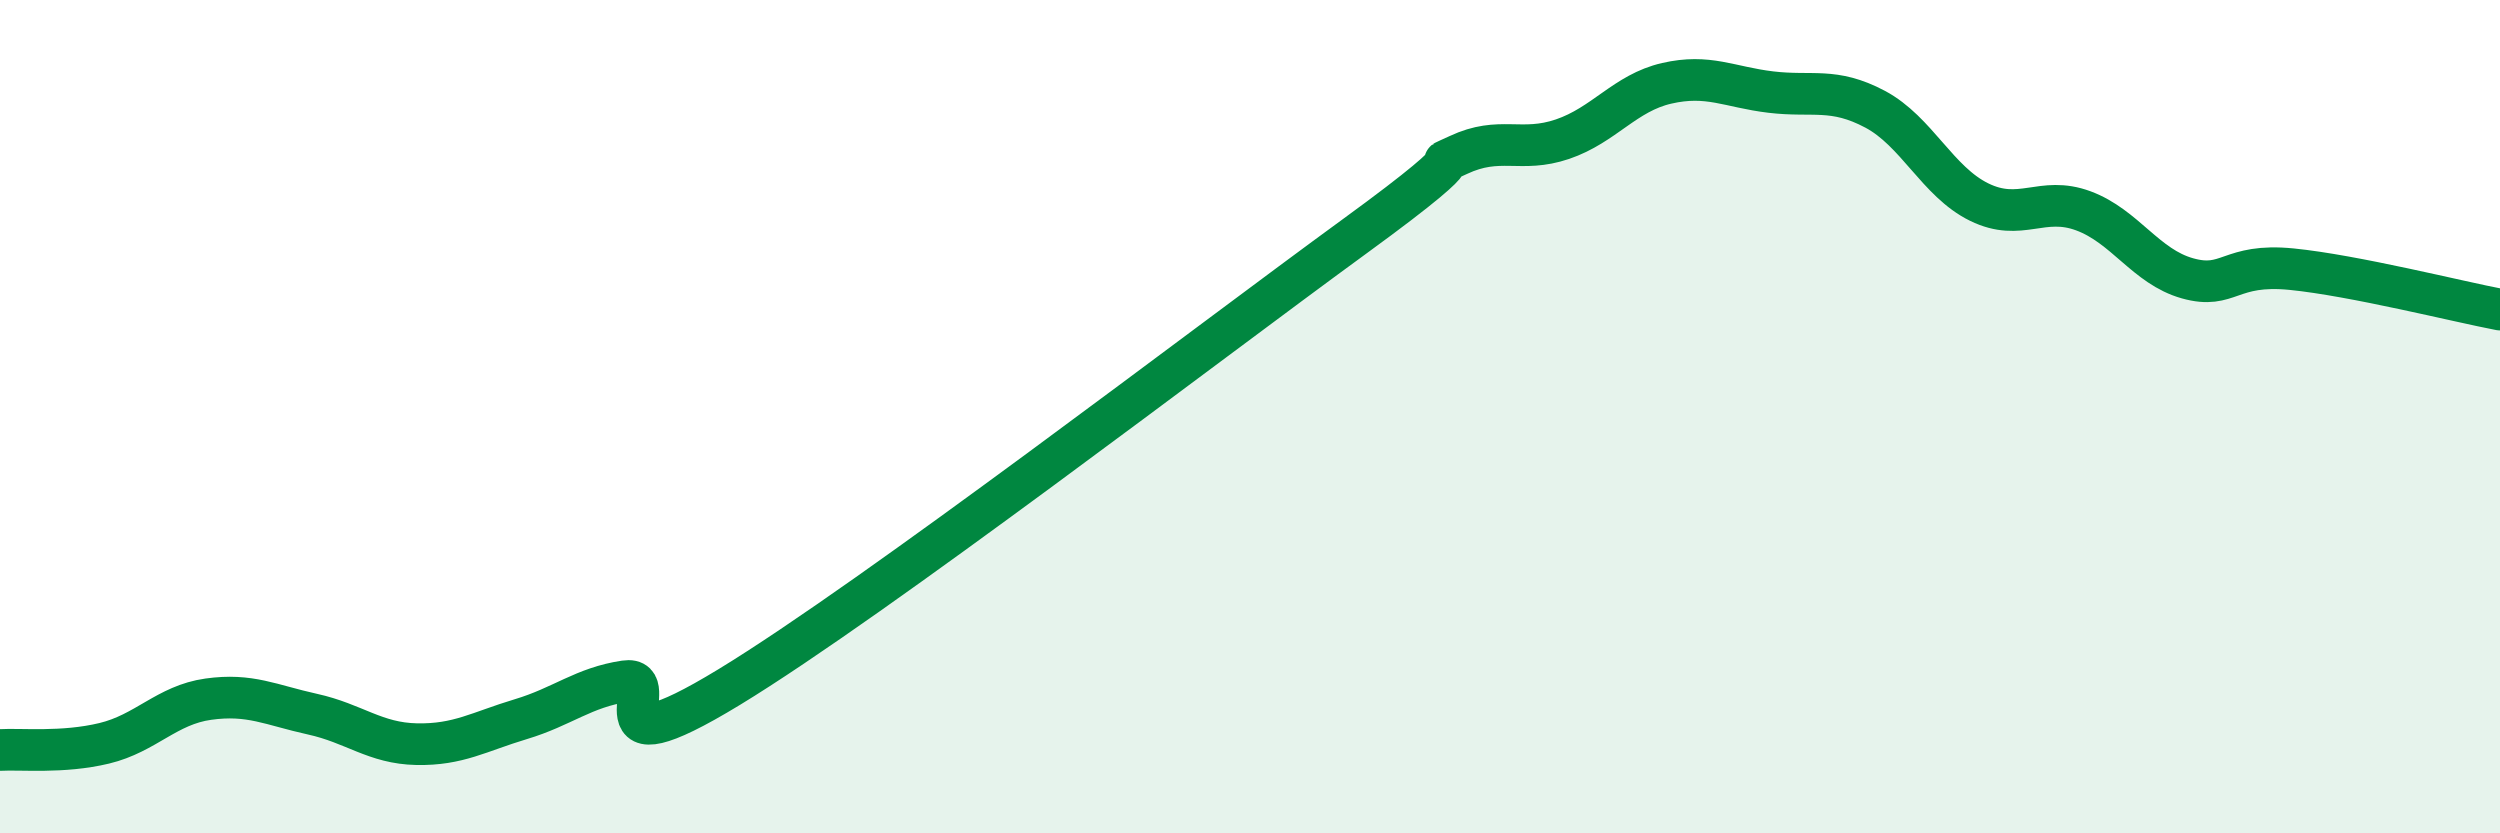 
    <svg width="60" height="20" viewBox="0 0 60 20" xmlns="http://www.w3.org/2000/svg">
      <path
        d="M 0,18 C 0.5,17.97 1.5,18.08 2.5,17.84 C 3.5,17.6 4,16.92 5,16.78 C 6,16.64 6.5,16.92 7.5,17.14 C 8.5,17.36 9,17.84 10,17.86 C 11,17.88 11.5,17.56 12.5,17.26 C 13.5,16.96 14,16.5 15,16.35 C 16,16.2 14,18.62 17.5,16.49 C 21,14.36 29,8.23 32.5,5.68 C 36,3.13 34,4.19 35,3.72 C 36,3.25 36.5,3.68 37.5,3.34 C 38.5,3 39,2.23 40,2 C 41,1.77 41.5,2.09 42.5,2.21 C 43.5,2.33 44,2.09 45,2.62 C 46,3.15 46.5,4.36 47.5,4.85 C 48.5,5.34 49,4.69 50,5.06 C 51,5.43 51.5,6.4 52.5,6.68 C 53.5,6.96 53.5,6.31 55,6.46 C 56.5,6.61 59,7.24 60,7.43L60 20L0 20Z"
        fill="#008740"
        opacity="0.1"
        stroke-linecap="round"
        stroke-linejoin="round"
      />
      <path
        d="M 0,18 C 0.5,17.97 1.5,18.08 2.5,17.84 C 3.5,17.6 4,16.92 5,16.78 C 6,16.64 6.5,16.92 7.5,17.14 C 8.5,17.36 9,17.84 10,17.86 C 11,17.88 11.5,17.56 12.5,17.26 C 13.5,16.96 14,16.5 15,16.35 C 16,16.2 14,18.62 17.5,16.49 C 21,14.36 29,8.23 32.5,5.68 C 36,3.13 34,4.19 35,3.72 C 36,3.25 36.5,3.68 37.5,3.34 C 38.5,3 39,2.23 40,2 C 41,1.77 41.5,2.09 42.5,2.21 C 43.5,2.33 44,2.09 45,2.62 C 46,3.15 46.5,4.36 47.5,4.85 C 48.5,5.34 49,4.69 50,5.06 C 51,5.43 51.5,6.4 52.5,6.68 C 53.5,6.96 53.5,6.31 55,6.46 C 56.5,6.61 59,7.24 60,7.43"
        stroke="#008740"
        stroke-width="1"
        fill="none"
        stroke-linecap="round"
        stroke-linejoin="round"
      />
    </svg>
  